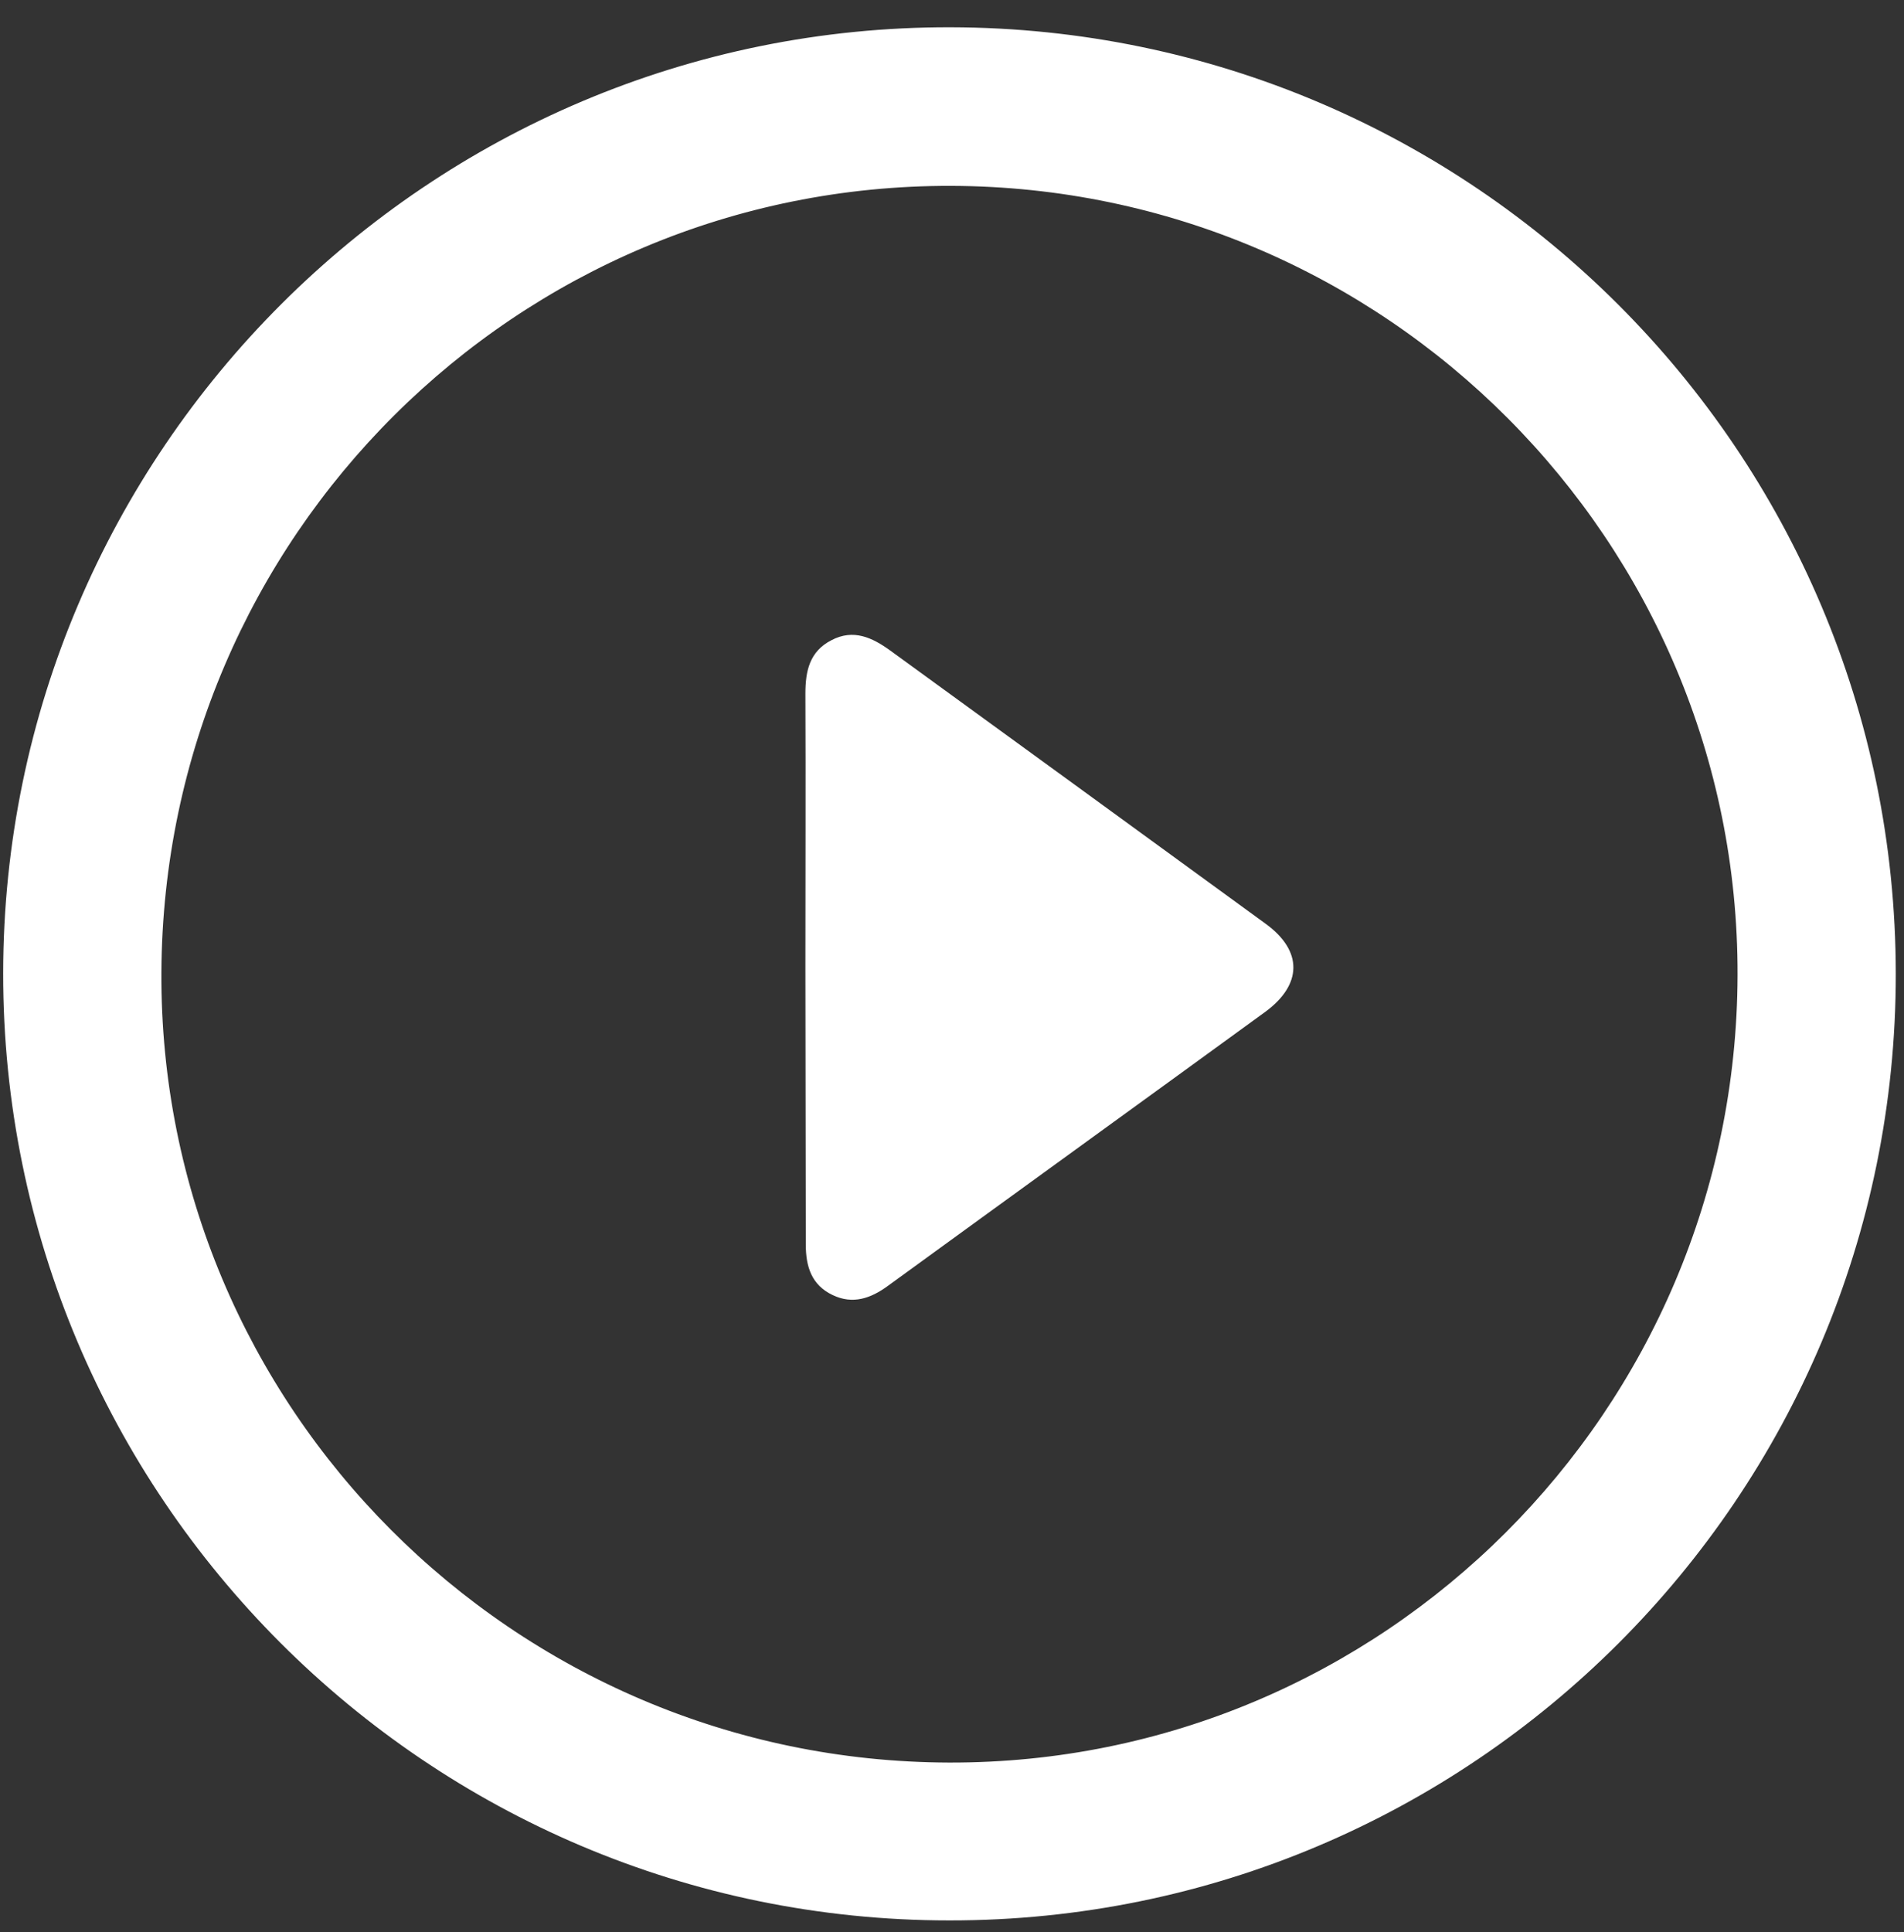 <svg width="69" height="70" viewBox="0 0 69 70" fill="none" xmlns="http://www.w3.org/2000/svg">
<rect x="0" y="0" width="69" height="70" fill="#333333" stroke="none"/>
<path d="M34.408 69.574C15.48 69.574 0.101 54.184 0.115 35.26C0.129 16.336 15.55 0.946 34.45 0.988C53.364 1.029 68.688 16.364 68.702 35.274C68.716 54.212 53.337 69.588 34.408 69.574ZM34.395 63.855C50.122 63.897 62.926 51.109 62.968 35.33C63.01 19.606 50.219 6.776 34.464 6.734C18.737 6.693 5.933 19.439 5.849 35.218C5.766 50.956 18.598 63.813 34.395 63.855Z" fill="white"/>
<path d="M29.187 35.063C29.187 31.751 29.201 28.439 29.187 25.128C29.187 24.307 29.34 23.597 30.133 23.193C30.927 22.776 31.609 23.096 32.263 23.569C36.8 26.867 41.337 30.165 45.861 33.463C47.224 34.45 47.197 35.675 45.846 36.663C41.295 39.975 36.73 43.273 32.179 46.584C31.553 47.044 30.899 47.266 30.175 46.918C29.41 46.556 29.201 45.889 29.201 45.081C29.201 41.728 29.187 38.402 29.187 35.063Z" fill="white"/>
</svg>
